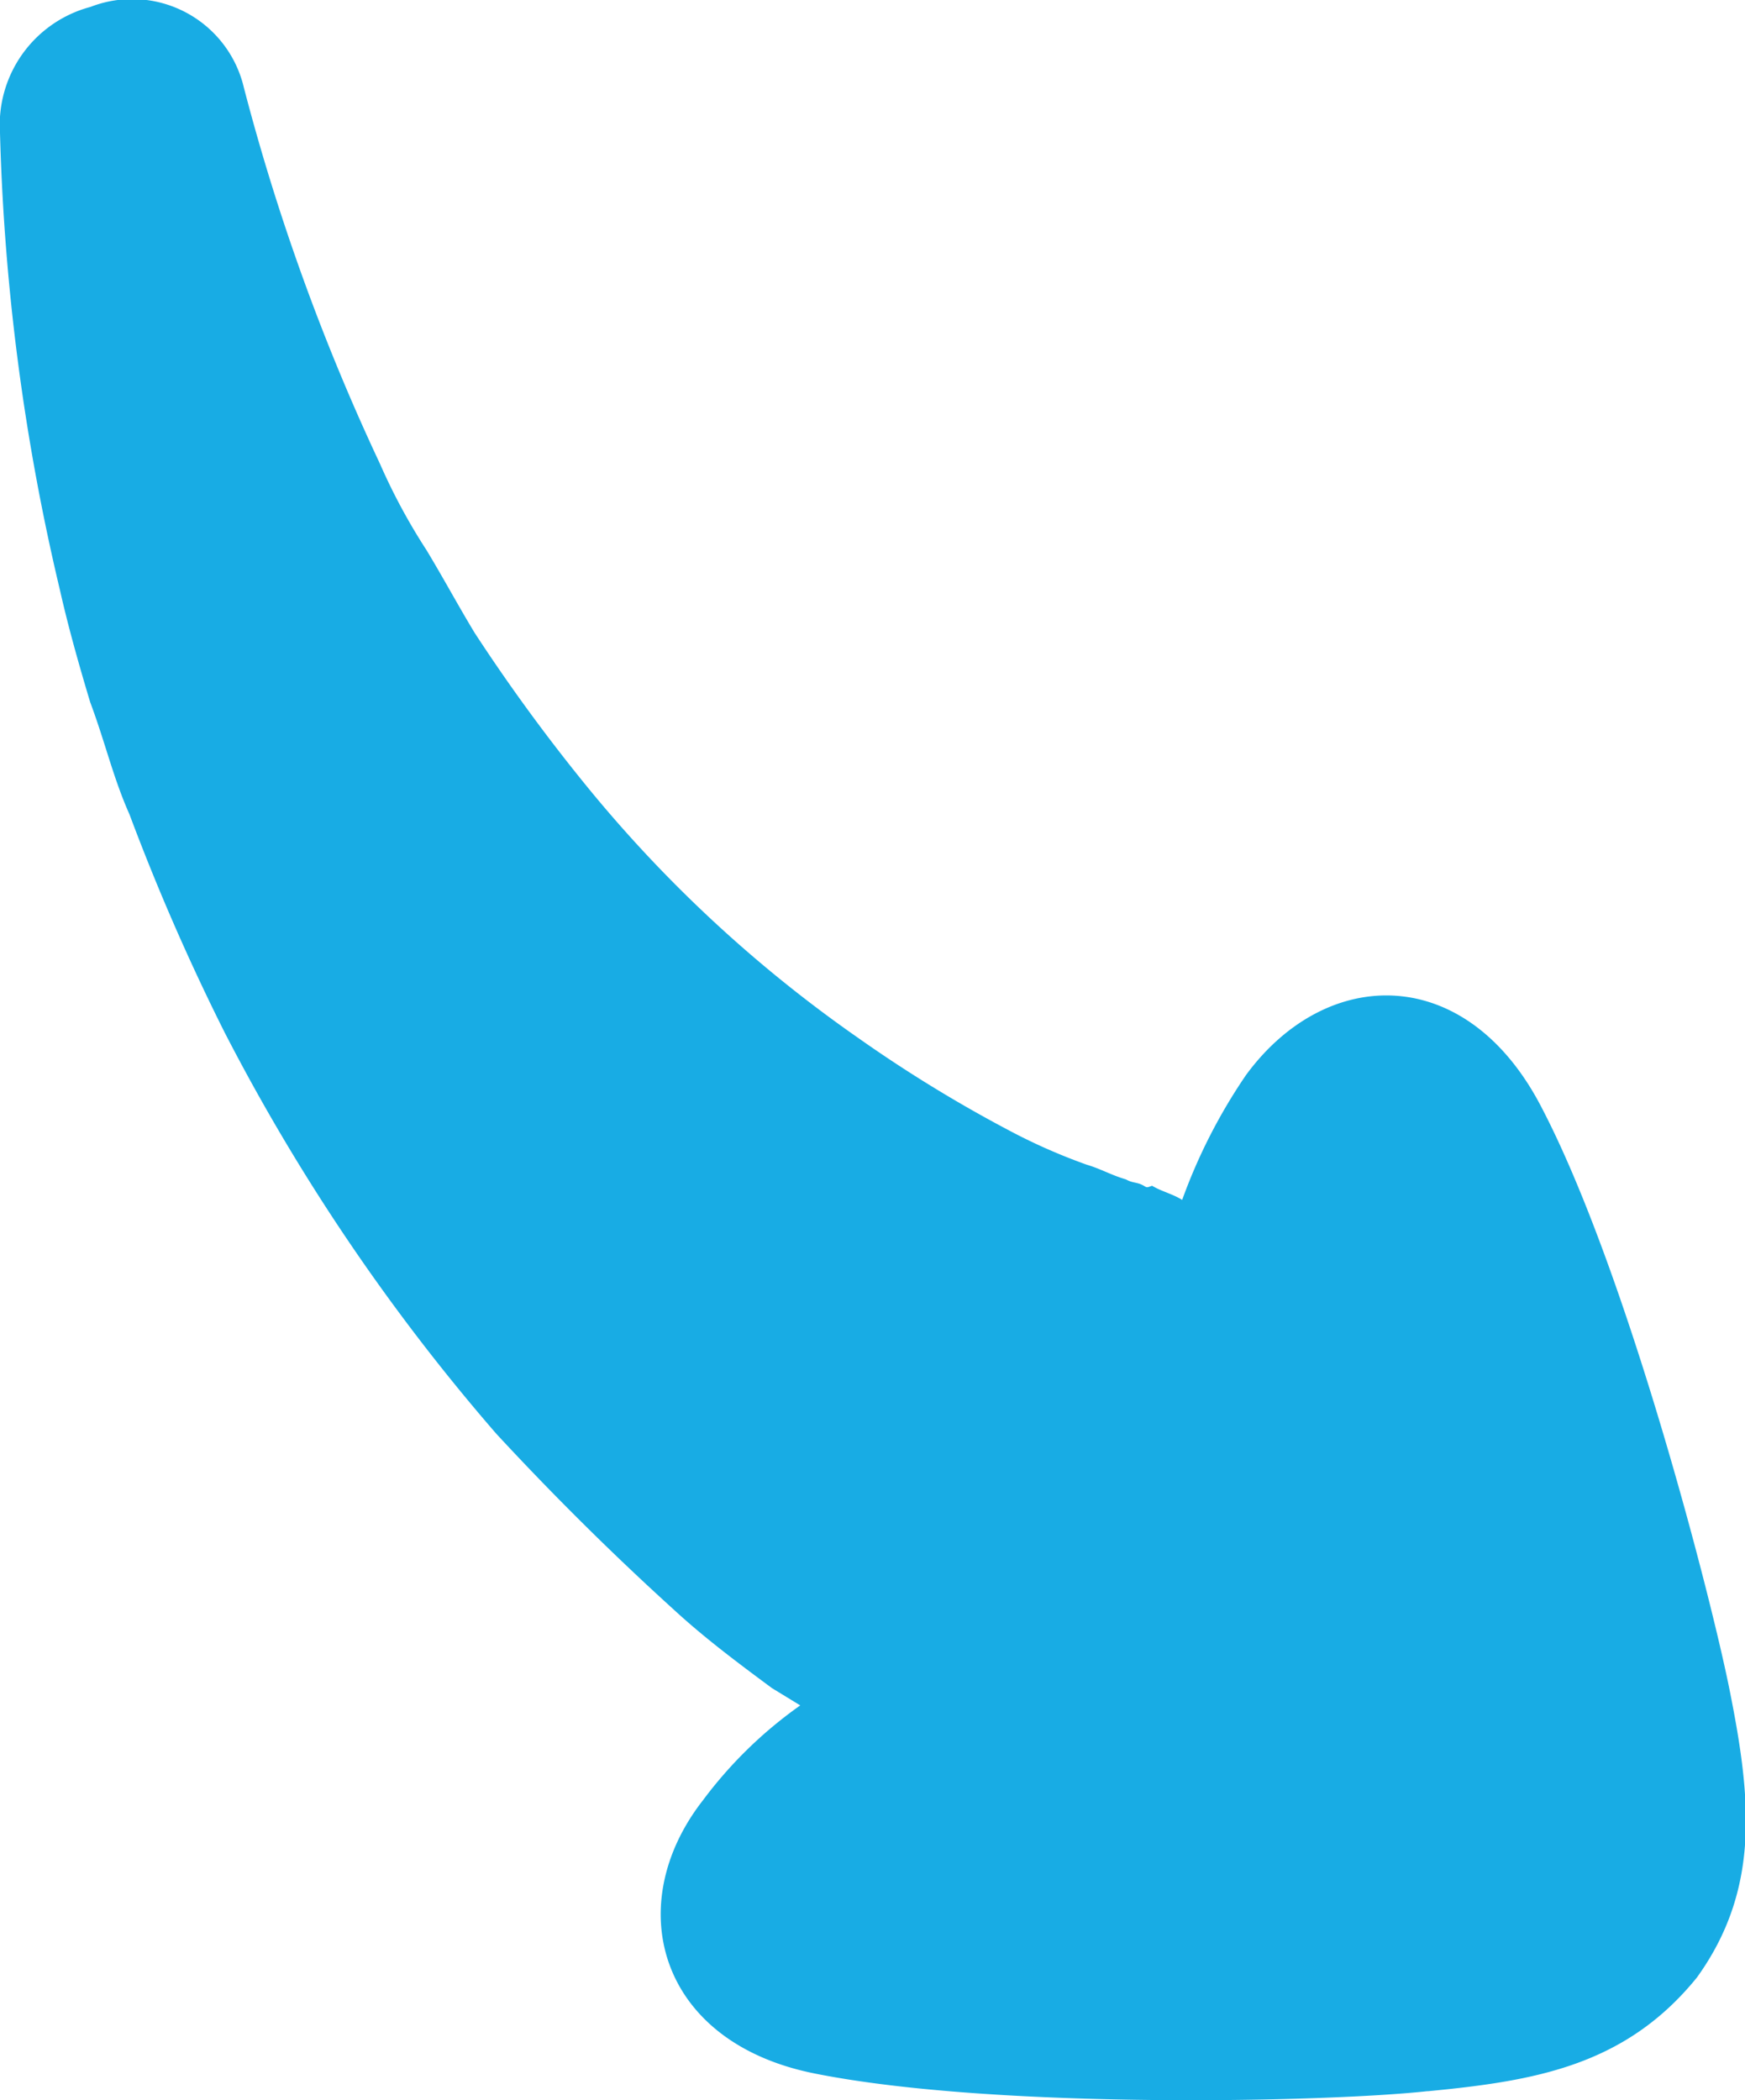 <svg xmlns="http://www.w3.org/2000/svg" viewBox="0 0 88.64 106.7">
  <title>Asset 12</title>
  <g id="Layer_2" data-name="Layer 2">
    <g id="Layer_6" data-name="Layer 6">
      <path d="M72.5,106.24c-5,.55-21.87.94-31.07-.89-8-1.57-9.88-8.56-5.73-13.88a21.92,21.92,0,0,1,4.95-4.83l-1.44-.88c-1.81-1.34-3.46-2.58-5-4q-4.65-4.22-9-8.92A103.26,103.26,0,0,1,11.41,52.45,112.87,112.87,0,0,1,6.58,41.38c-.83-1.86-1.24-3.68-2-5.71C4,33.74,3.46,31.82,3.05,30A113.12,113.12,0,0,1,0,6.75,6.2,6.2,0,0,1,4.6.35a5.83,5.83,0,0,1,7.79,4.11,110.21,110.21,0,0,0,6.91,19.1,30.51,30.51,0,0,0,2.36,4.38c.87,1.44,1.58,2.77,2.45,4.21A91.45,91.45,0,0,0,29.85,40a67.74,67.74,0,0,0,13.7,12.7,69.71,69.71,0,0,0,7.65,4.7,29.48,29.48,0,0,0,4,1.77c.74.22,1.22.52,2,.75.32.19.58.13.9.32.16.1.16.1.42,0l.16.1-.16-.1c.48.29,1.06.42,1.53.72a28.23,28.23,0,0,1,3.24-6.34c4.09-5.58,11.2-5.71,15,1.61,4.34,8.29,8.63,24.88,9.59,29.74,1.07,5.39,1.55,10-1.68,14.49-3.65,4.51-8.28,5.26-13.65,5.78" style="fill: #18ace4"/>
    </g>
  </g>
</svg>
